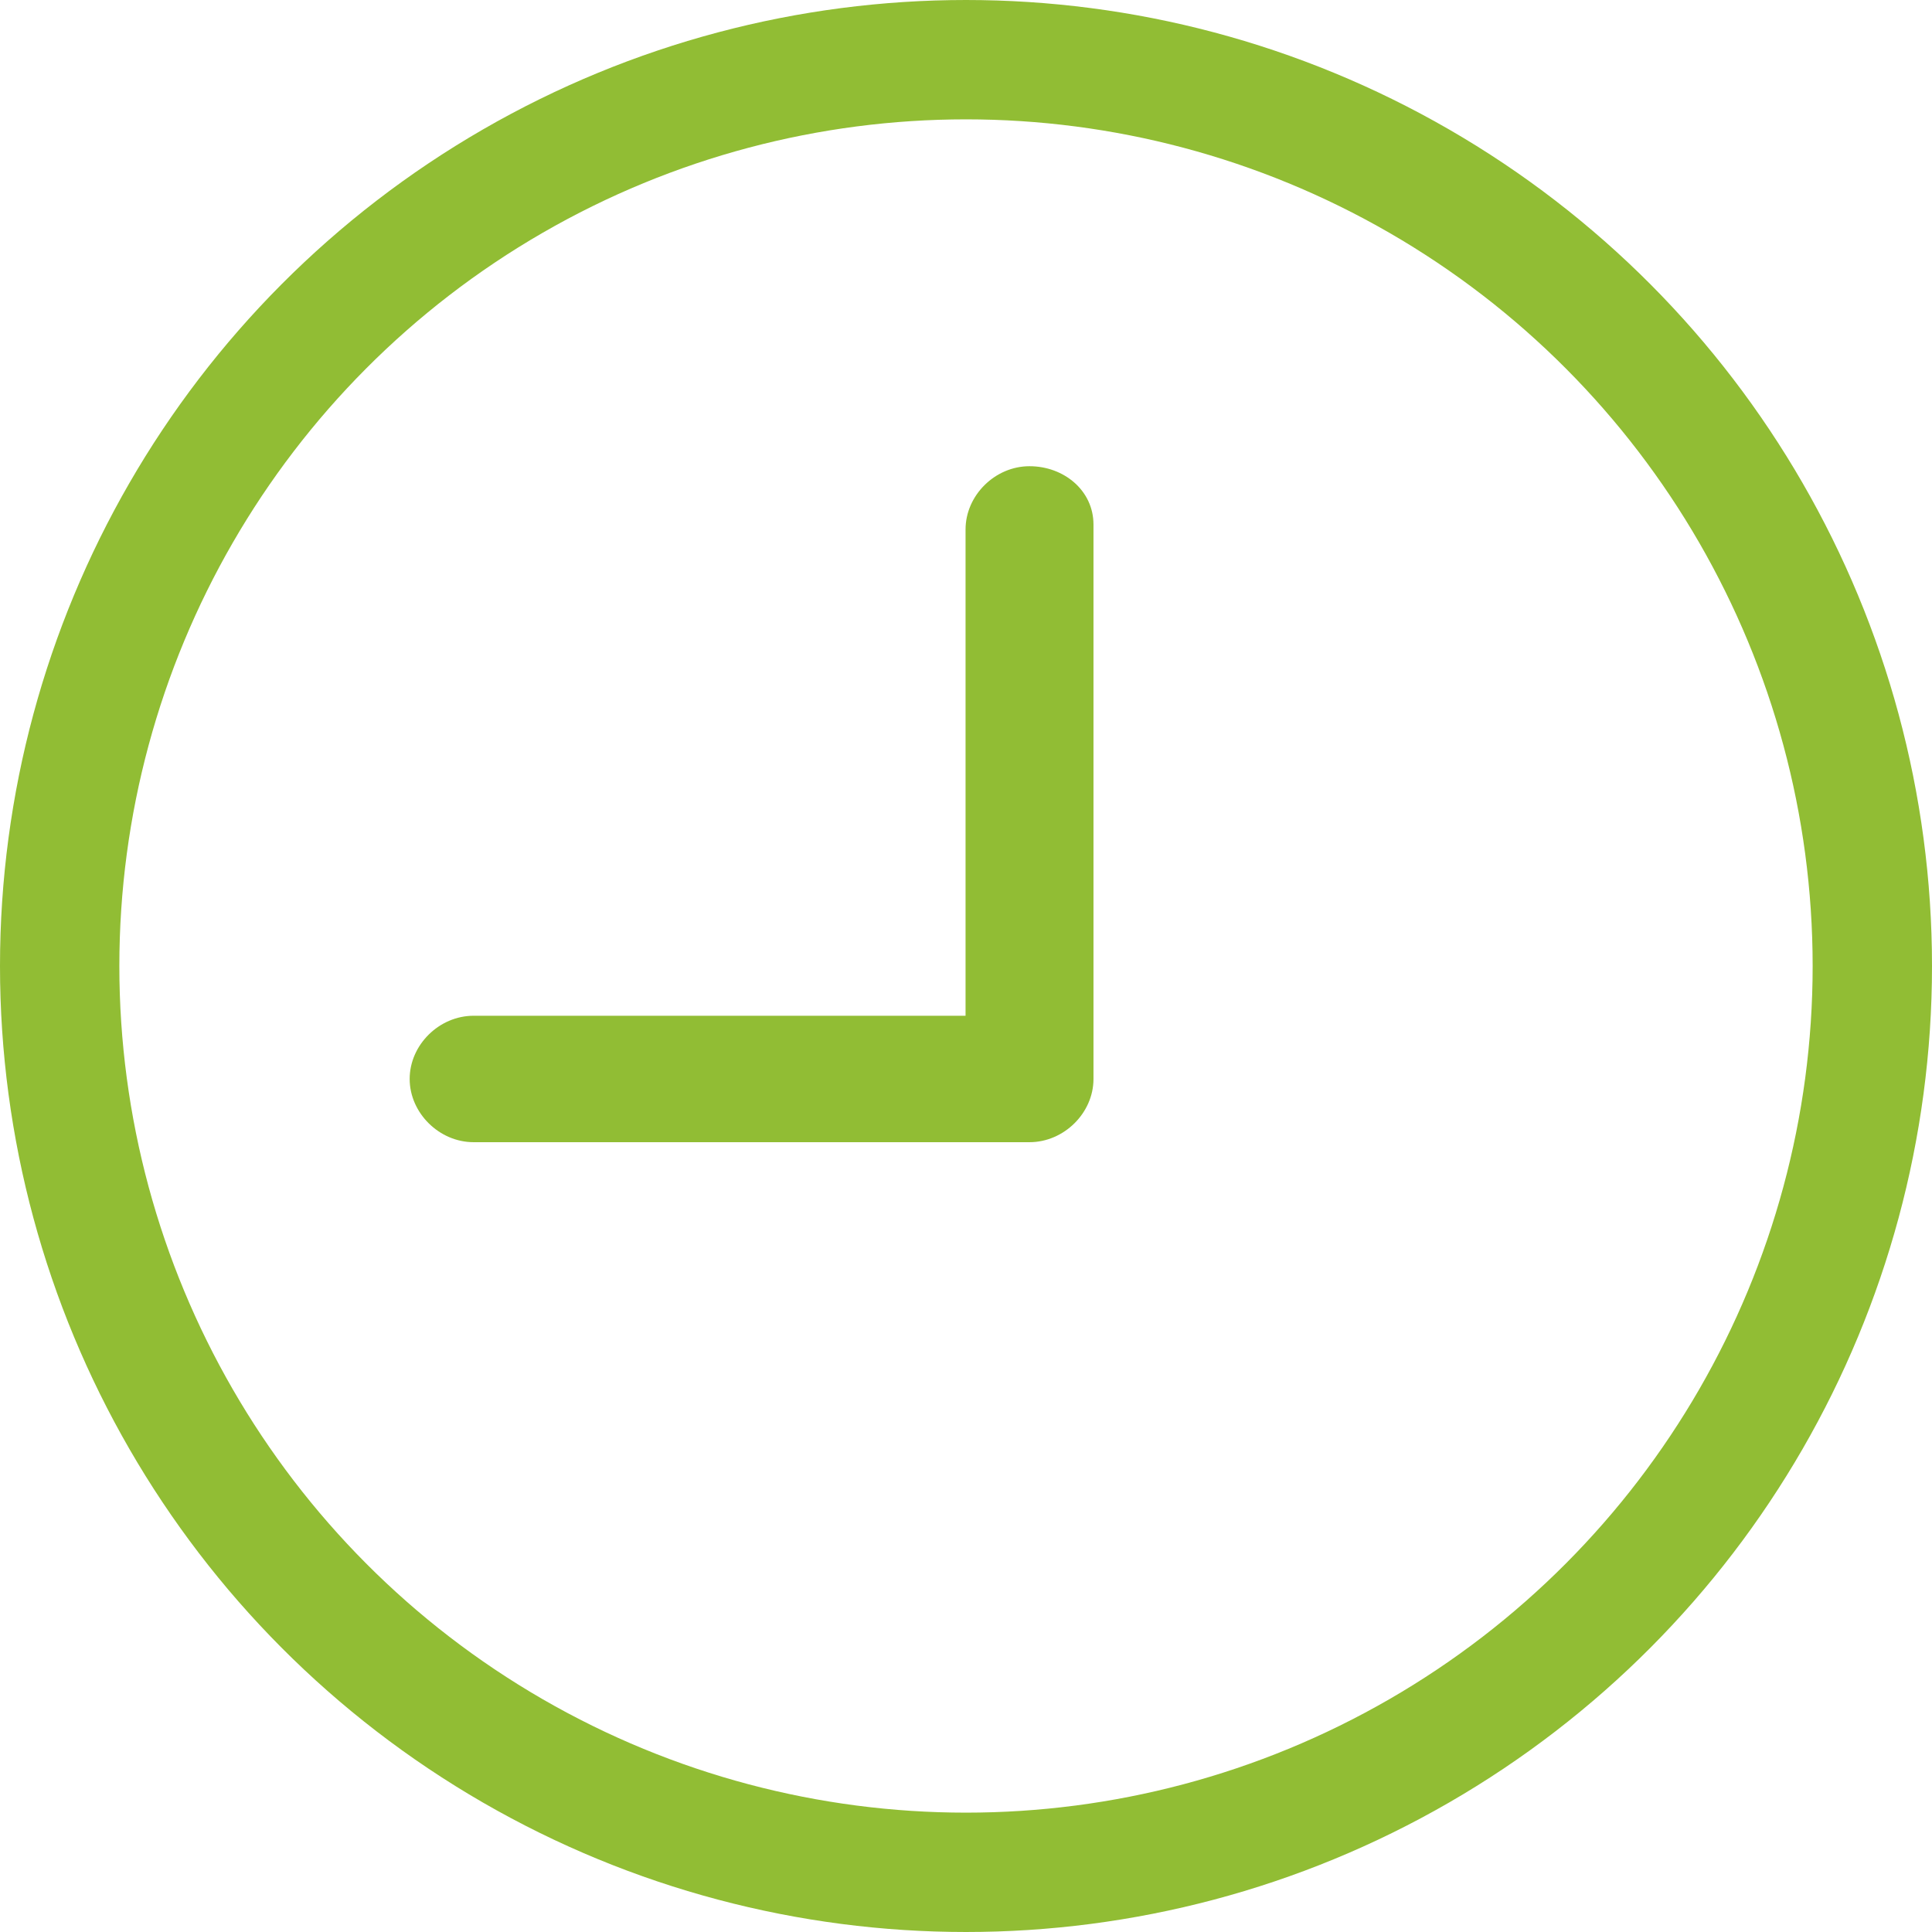 <?xml version="1.0" encoding="UTF-8"?>
<svg id="Layer_2" xmlns="http://www.w3.org/2000/svg" viewBox="0 0 259 259">
  <defs>
    <style>
      .cls-1 {
        fill: #91bd34;
      }

      .cls-2 {
        fill: none;
        stroke: #91bd34;
        stroke-miterlimit: 10;
        stroke-width: 16px;
      }
    </style>
  </defs>
  <g id="Layer_1-2" data-name="Layer_1">
    <g>
      <circle class="cls-2" cx="129.5" cy="129.5" r="121.5"/>
      <path class="cls-1" d="M138.01,62.5c-4.62,0-8.57,3.91-8.57,8.48v65.19H63.49c-4.62,0-8.57,3.91-8.57,8.47s3.96,8.48,8.57,8.48h74.52c4.62,0,8.58-3.91,8.58-8.48v-74.32c0-4.56-3.96-7.82-8.58-7.82Z"/>
    </g>
  </g>
</svg>